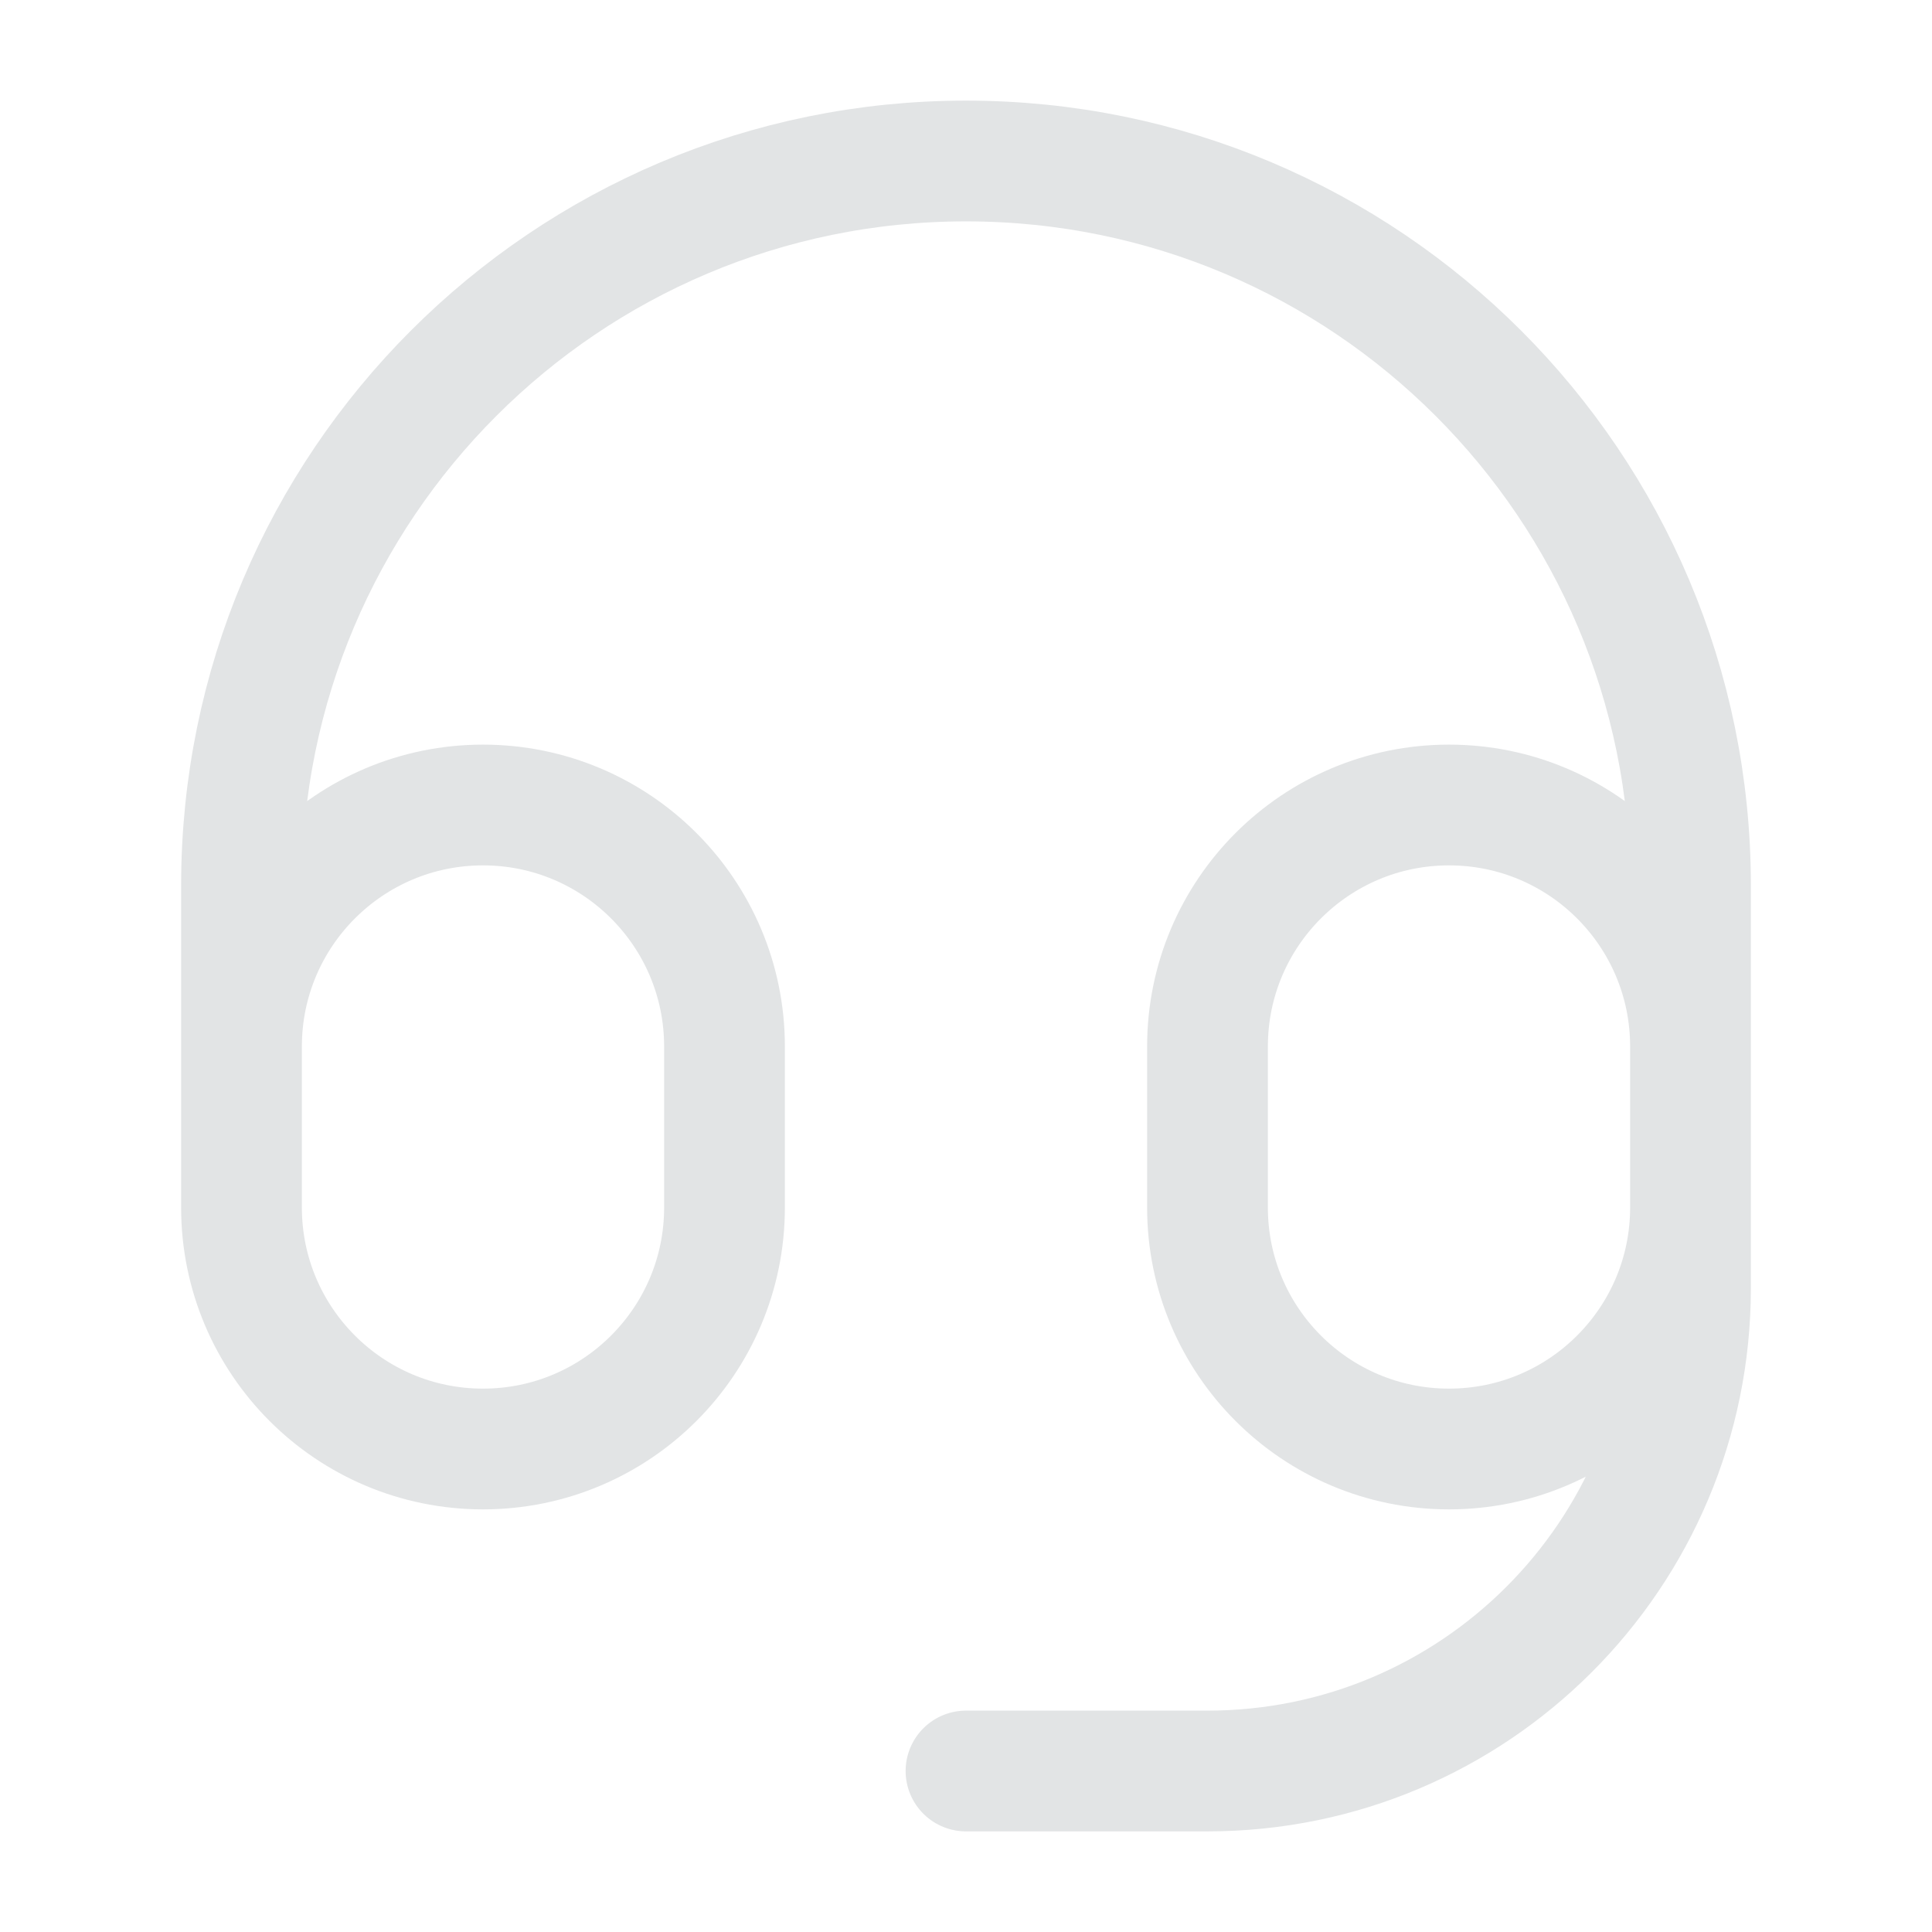 <svg width="24" height="24" viewBox="0 0 24 24" fill="none" xmlns="http://www.w3.org/2000/svg">
  <path d="M21 13V15C21 16.657 19.657 18 18 18C16.343 18 15 16.657 15 15V13C15 11.343 16.343 10 18 10C19.657 10 21 11.343 21 13ZM21 13V11C21 6.029 16.971 2 12 2C7.029 2 3 6.029 3 11V13M3 13V15C3 16.657 4.343 18 6 18C7.657 18 9 16.657 9 15V13C9 11.343 7.657 10 6 10C4.343 10 3 11.343 3 13ZM21 14V16C21 19.314 18.314 22 15 22H12" stroke="#E2E4E5" stroke-width="1.5" stroke-linecap="round" stroke-linejoin="round"/>
</svg>
